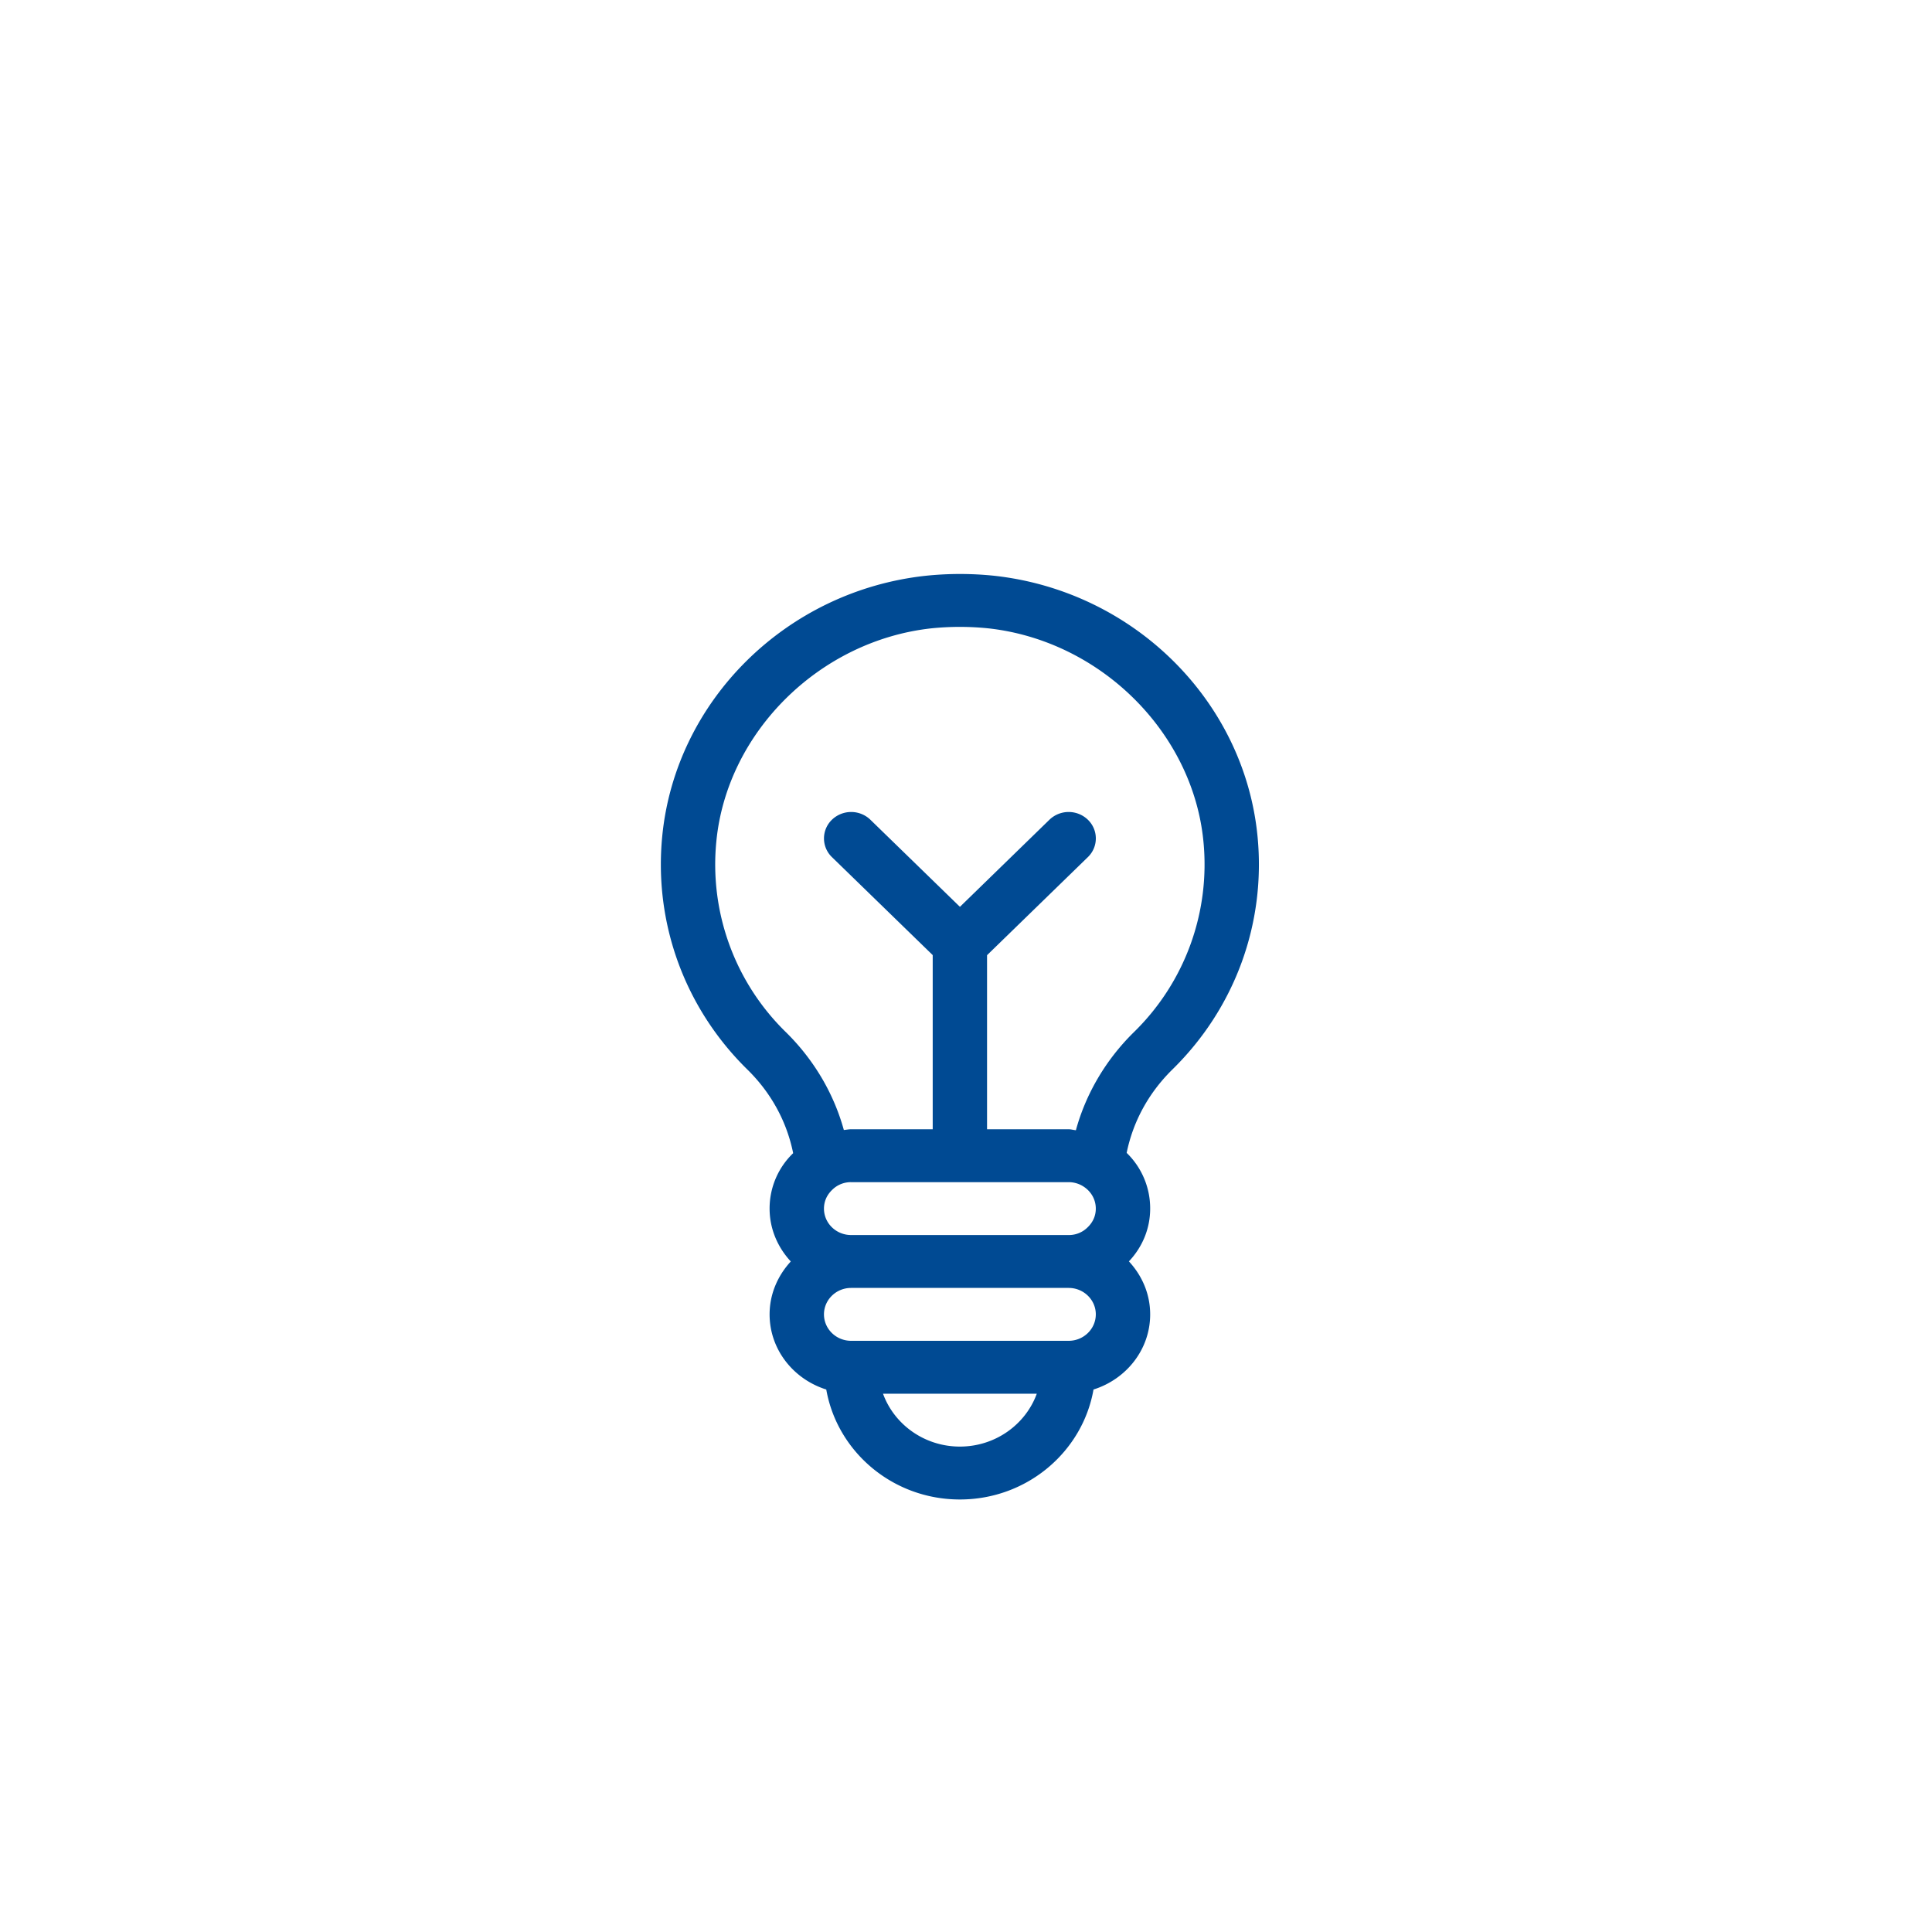 <svg width="134" height="134" fill="none" xmlns="http://www.w3.org/2000/svg"><g filter="url(#filter0_d_124_2224)"><rect x="16" y="16" width="101.78" height="101.78" rx="8" fill="#fff"/></g><path d="M55.012 79.982a5.311 5.311 0 00-1.634 3.846c0 1.414.567 2.69 1.47 3.665-.903.979-1.47 2.257-1.47 3.668 0 2.446 1.658 4.498 3.93 5.213.762 4.32 4.612 7.627 9.268 7.627 4.655 0 8.51-3.307 9.268-7.627 2.272-.715 3.93-2.77 3.93-5.213 0-1.418-.567-2.695-1.475-3.674.942-1 1.475-2.28 1.475-3.66a5.363 5.363 0 00-1.631-3.866c.44-2.15 1.503-4.145 3.183-5.794 4.339-4.258 6.485-10.153 5.893-16.17-.92-9.409-8.6-17.006-18.271-18.064a22.91 22.91 0 00-4.756.003c-9.659 1.055-17.339 8.652-18.26 18.058-.59 6.02 1.555 11.915 5.894 16.176 1.686 1.652 2.75 3.653 3.186 5.812zm19.107 2.01c.326 0 .655.086.936.246.594.338.948.932.948 1.59 0 .49-.192.94-.576 1.305a1.828 1.828 0 01-1.302.527H59.027c-1.037-.003-1.878-.824-1.878-1.832 0-.49.192-.943.576-1.308a1.83 1.83 0 011.308-.528H74.12zm1.884 9.169c0 1.011-.845 1.835-1.884 1.835H59.033c-1.04 0-1.884-.824-1.884-1.835 0-1.008.841-1.83 1.878-1.833h15.098c1.036.003 1.878.825 1.878 1.833zm-9.427 9.171c-2.457 0-4.555-1.532-5.332-3.668H71.91c-.777 2.136-2.875 3.668-5.335 3.668zm-16.89-41.988c.74-7.567 7.158-13.913 14.914-14.764a19.37 19.37 0 013.94 0c7.768.851 14.185 7.197 14.926 14.764a16.252 16.252 0 01-4.82 13.243c-1.954 1.919-3.335 4.282-4.024 6.803-.17-.015-.332-.066-.503-.066H68.46V66.25l6.994-6.803a1.799 1.799 0 000-2.591 1.922 1.922 0 00-2.668 0l-6.207 6.04-6.21-6.04a1.922 1.922 0 00-2.668 0 1.799 1.799 0 000 2.591l6.99 6.797v12.08h-5.658c-.174 0-.338.036-.506.05-.692-2.514-2.07-4.871-4.021-6.787a16.247 16.247 0 01-4.82-13.243z" fill="#004A93"/><defs><filter id="filter0_d_124_2224" x="0" y="0" width="133.781" height="133.78" filterUnits="userSpaceOnUse" color-interpolation-filters="sRGB"><feFlood flood-opacity="0" result="BackgroundImageFix"/><feColorMatrix in="SourceAlpha" values="0 0 0 0 0 0 0 0 0 0 0 0 0 0 0 0 0 0 127 0" result="hardAlpha"/><feOffset/><feGaussianBlur stdDeviation="8"/><feComposite in2="hardAlpha" operator="out"/><feColorMatrix values="0 0 0 0 0 0 0 0 0 0.698 0 0 0 0 0.89 0 0 0 0.4 0"/><feBlend in2="BackgroundImageFix" result="effect1_dropShadow_124_2224"/><feBlend in="SourceGraphic" in2="effect1_dropShadow_124_2224" result="shape"/></filter></defs></svg>
